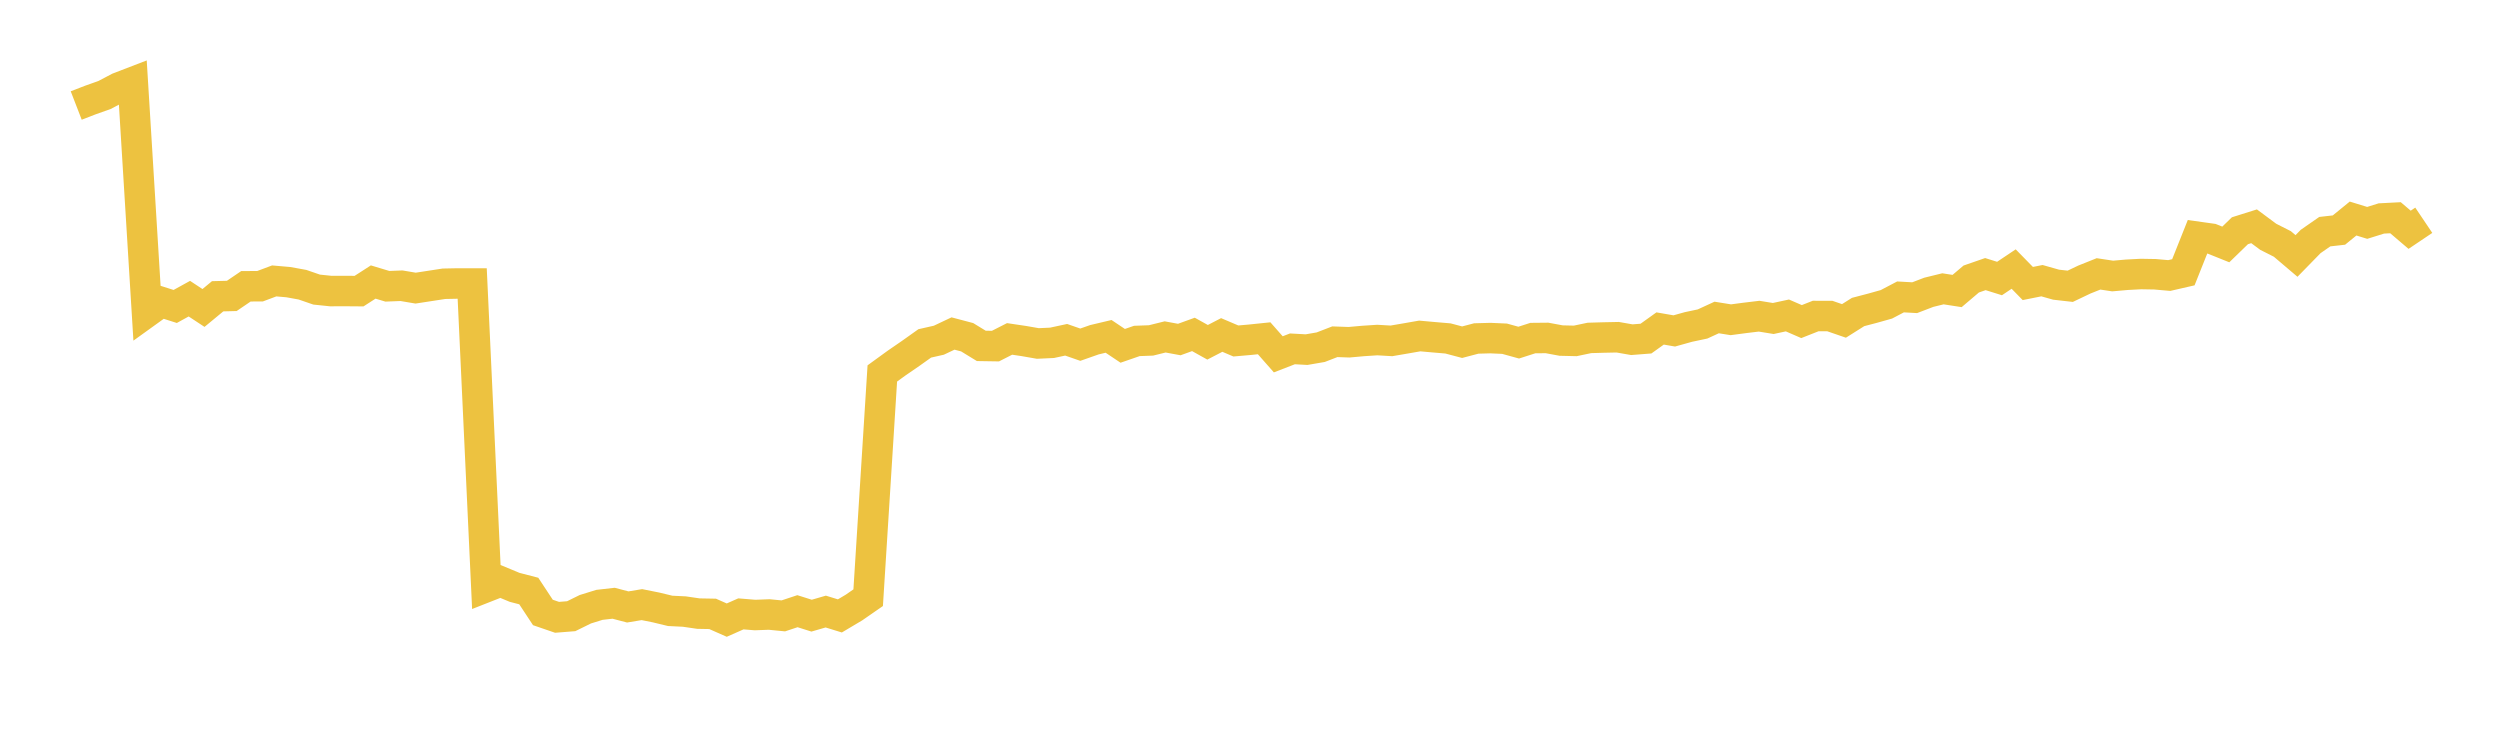 <svg width="164" height="48" xmlns="http://www.w3.org/2000/svg" xmlns:xlink="http://www.w3.org/1999/xlink"><path fill="none" stroke="rgb(237,194,64)" stroke-width="2" d="M5,6.921L5.928,6.562L6.855,6.233L7.783,5.744L8.711,5.387L9.639,20.476L10.566,19.809L11.494,20.104L12.422,19.592L13.349,20.203L14.277,19.436L15.205,19.412L16.133,18.781L17.06,18.776L17.988,18.428L18.916,18.509L19.843,18.677L20.771,18.997L21.699,19.094L22.627,19.091L23.554,19.098L24.482,18.5L25.41,18.78L26.337,18.744L27.265,18.901L28.193,18.758L29.12,18.615L30.048,18.596L30.976,18.596L31.904,38.509L32.831,38.144L33.759,38.53L34.687,38.771L35.614,40.177L36.542,40.496L37.47,40.423L38.398,39.966L39.325,39.678L40.253,39.573L41.181,39.816L42.108,39.663L43.036,39.849L43.964,40.073L44.892,40.118L45.819,40.253L46.747,40.27L47.675,40.68L48.602,40.27L49.53,40.346L50.458,40.311L51.386,40.402L52.313,40.094L53.241,40.387L54.169,40.118L55.096,40.404L56.024,39.852L56.952,39.209L57.88,24.498L58.807,23.825L59.735,23.187L60.663,22.527L61.59,22.317L62.518,21.878L63.446,22.123L64.373,22.69L65.301,22.705L66.229,22.233L67.157,22.371L68.084,22.532L69.012,22.489L69.94,22.289L70.867,22.612L71.795,22.286L72.723,22.066L73.651,22.687L74.578,22.366L75.506,22.332L76.434,22.102L77.361,22.273L78.289,21.937L79.217,22.454L80.145,21.974L81.072,22.368L82,22.287L82.928,22.191L83.855,23.244L84.783,22.885L85.711,22.936L86.639,22.776L87.566,22.418L88.494,22.451L89.422,22.368L90.349,22.307L91.277,22.361L92.205,22.202L93.133,22.04L94.06,22.123L94.988,22.202L95.916,22.448L96.843,22.204L97.771,22.179L98.699,22.22L99.627,22.476L100.554,22.178L101.482,22.169L102.41,22.341L103.337,22.363L104.265,22.168L105.193,22.141L106.12,22.122L107.048,22.284L107.976,22.212L108.904,21.548L109.831,21.709L110.759,21.45L111.687,21.253L112.614,20.827L113.542,20.976L114.47,20.853L115.398,20.742L116.325,20.893L117.253,20.693L118.181,21.096L119.108,20.73L120.036,20.732L120.964,21.052L121.892,20.467L122.819,20.224L123.747,19.964L124.675,19.477L125.602,19.529L126.53,19.174L127.458,18.946L128.386,19.09L129.313,18.303L130.241,17.981L131.169,18.271L132.096,17.65L133.024,18.598L133.952,18.412L134.88,18.675L135.807,18.78L136.735,18.338L137.663,17.967L138.59,18.107L139.518,18.025L140.446,17.976L141.373,17.992L142.301,18.074L143.229,17.861L144.157,15.533L145.084,15.663L146.012,16.036L146.94,15.136L147.867,14.844L148.795,15.533L149.723,16.003L150.651,16.791L151.578,15.842L152.506,15.197L153.434,15.092L154.361,14.336L155.289,14.621L156.217,14.331L157.145,14.283L158.072,15.073L159,14.449"></path></svg>